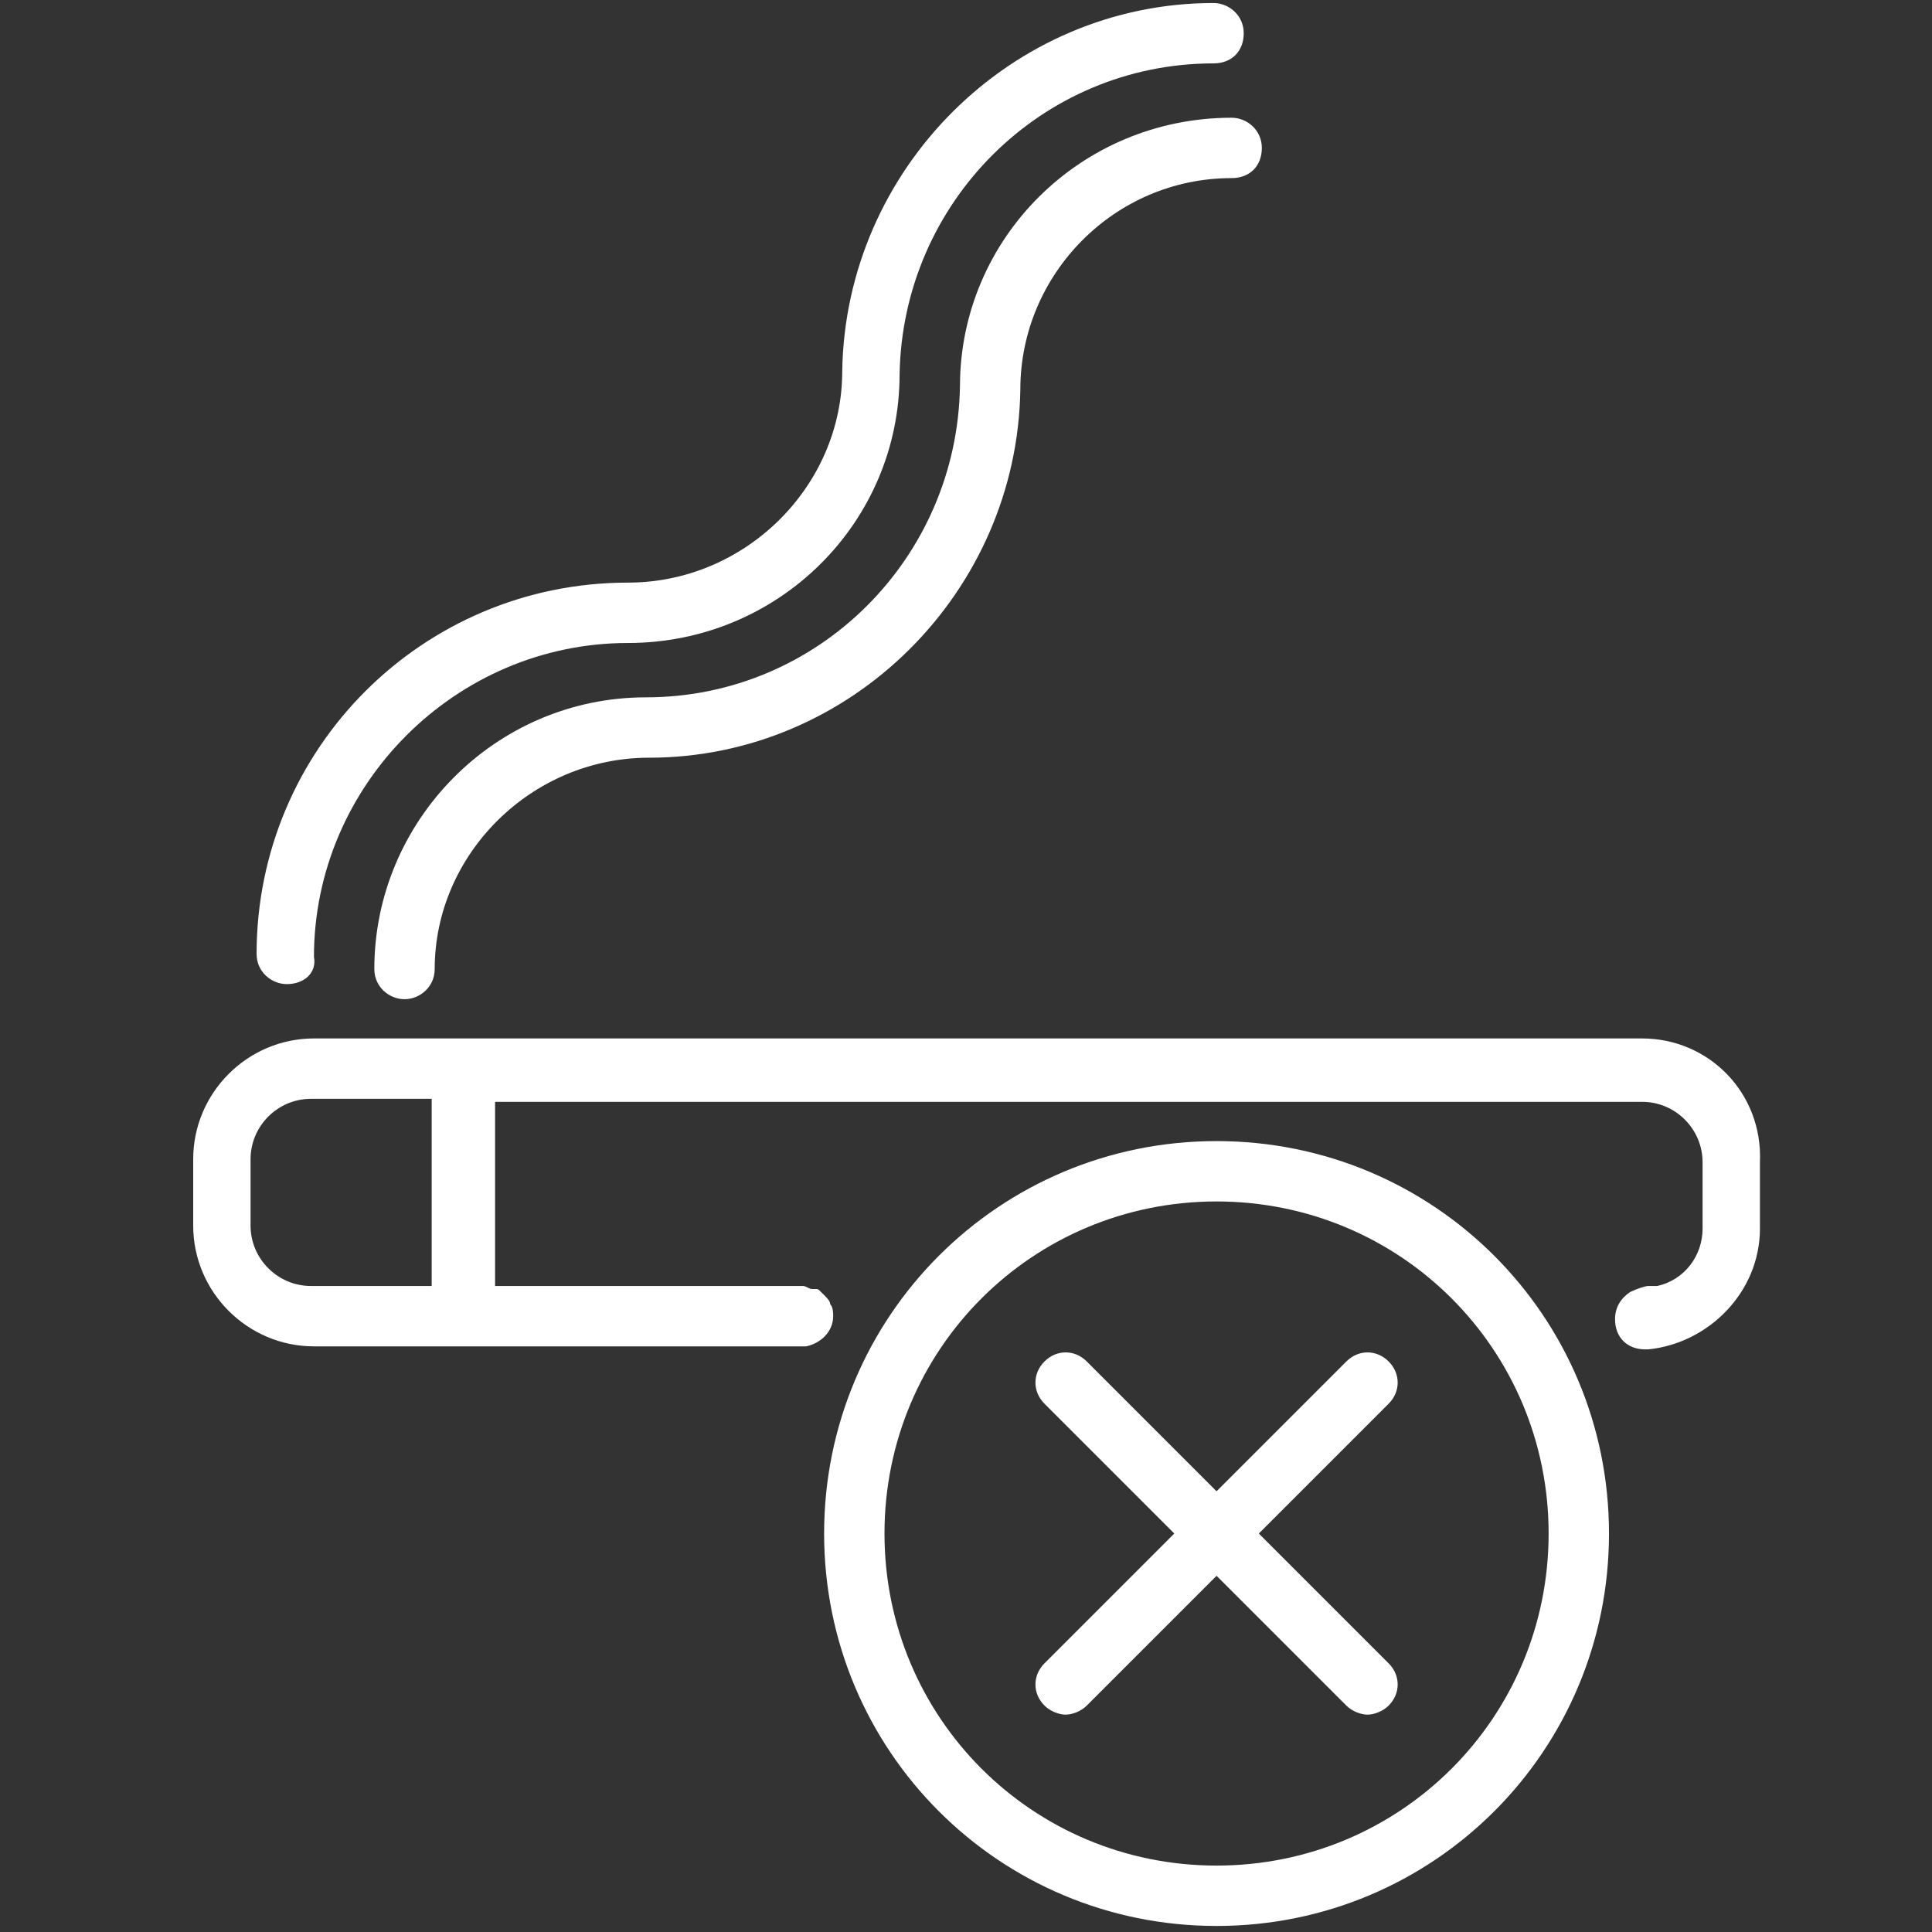 <?xml version="1.0" encoding="utf-8"?>
<!-- Generator: Adobe Illustrator 24.0.1, SVG Export Plug-In . SVG Version: 6.00 Build 0)  -->
<svg version="1.1" id="Calque_1" xmlns="http://www.w3.org/2000/svg" xmlns:xlink="http://www.w3.org/1999/xlink" x="0px" y="0px"
	 viewBox="0 0 64 64" style="enable-background:new 0 0 64 64;" xml:space="preserve">
<rect x="0" y="0" width="64" height="64" fill="#333333" stroke="none"/>
<style type="text/css">
	.st0{fill:#FFFFFF;}
	.st1{fill-rule:evenodd;clip-rule:evenodd;fill:#FFFFFF;}
</style>
<title>tel-cross</title>
<desc>Created with Sketch.</desc>
<g id="tel-cross">
</g>
<path class="st0" d="M9.5,32.6c-0.5,0-1-0.4-1-1c0-6.8,5.5-12.3,12.3-12.3c3.9,0,7.1-3.2,7.1-7C28,5.6,33.5,0.1,40.2,0.1
	c0.5,0,1,0.4,1,1s-0.4,1-1,1c-5.7,0-10.3,4.6-10.4,10.3c0,4.9-4,8.9-9,8.9c-5.7,0-10.4,4.7-10.4,10.4C10.5,32.2,10.1,32.6,9.5,32.6z
	"/>
<path class="st0" d="M13.4,33.1c-0.5,0-1-0.4-1-1c0-4.9,4-9,9-9c5.7,0,10.3-4.6,10.4-10.3c0-4.9,4-8.9,9-8.9c0.5,0,1,0.4,1,1
	s-0.4,1-1,1c-3.9,0-7,3.2-7,7c-0.1,6.7-5.6,12.2-12.3,12.2c-3.9,0-7.1,3.2-7.1,7C14.4,32.7,13.9,33.1,13.4,33.1z"/>
<path id="Shape" class="st1" d="M27.3,50.8c0,7.2,5.8,13,13,13s13-5.8,13-13s-5.8-13-13-13S27.3,43.6,27.3,50.8L27.3,50.8z
	 M51.3,50.8c0,6.1-4.9,11-11,11s-11-4.9-11-11s4.9-11,11-11S51.3,44.7,51.3,50.8L51.3,50.8z"/>
<path id="Shape_1_" class="st1" d="M36,45.1c-0.4-0.4-1-0.4-1.4,0s-0.4,1,0,1.4l4.3,4.3l-4.3,4.3c-0.4,0.4-0.4,1,0,1.4
	c0.2,0.2,0.5,0.3,0.7,0.3s0.5-0.1,0.7-0.3l4.3-4.3l4.3,4.3c0.2,0.2,0.5,0.3,0.7,0.3s0.5-0.1,0.7-0.3c0.4-0.4,0.4-1,0-1.4l-4.3-4.3
	l4.3-4.3c0.4-0.4,0.4-1,0-1.4s-1-0.4-1.4,0l-4.3,4.3L36,45.1L36,45.1z"/>
<path class="st1" d="M54.4,34.4h-44c-2.2,0-4,1.8-4,4v1.1l0,0v1.1c0,2.2,1.8,4,4,4h16.2l0,0h0.1c0.5-0.1,0.9-0.5,0.9-1
	c0-0.1,0-0.3-0.1-0.4l0,0c0-0.1-0.1-0.2-0.2-0.3c0,0,0,0-0.1-0.1s-0.1-0.1-0.2-0.1h-0.1c-0.1,0-0.2-0.1-0.3-0.1l0,0H16.4v-6.1h38
	c1.1,0,2,0.9,2,2v1.1l0,0v1.1c0,0.9-0.6,1.7-1.5,1.9c-0.1,0-0.2,0-0.3,0s-0.4,0.1-0.6,0.2c-0.3,0.2-0.5,0.5-0.5,0.9c0,0.6,0.4,1,1,1
	c0.1,0,0.1,0,0.1,0l0,0c2-0.2,3.7-1.9,3.7-4v-1.1l0,0v-1.1C58.4,36.2,56.6,34.4,54.4,34.4z M14.3,42.6h-4c-1.1,0-2-0.9-2-2v-1.1
	v-1.1c0-1.1,0.9-2,2-2h4V42.6z"/>
</svg>
